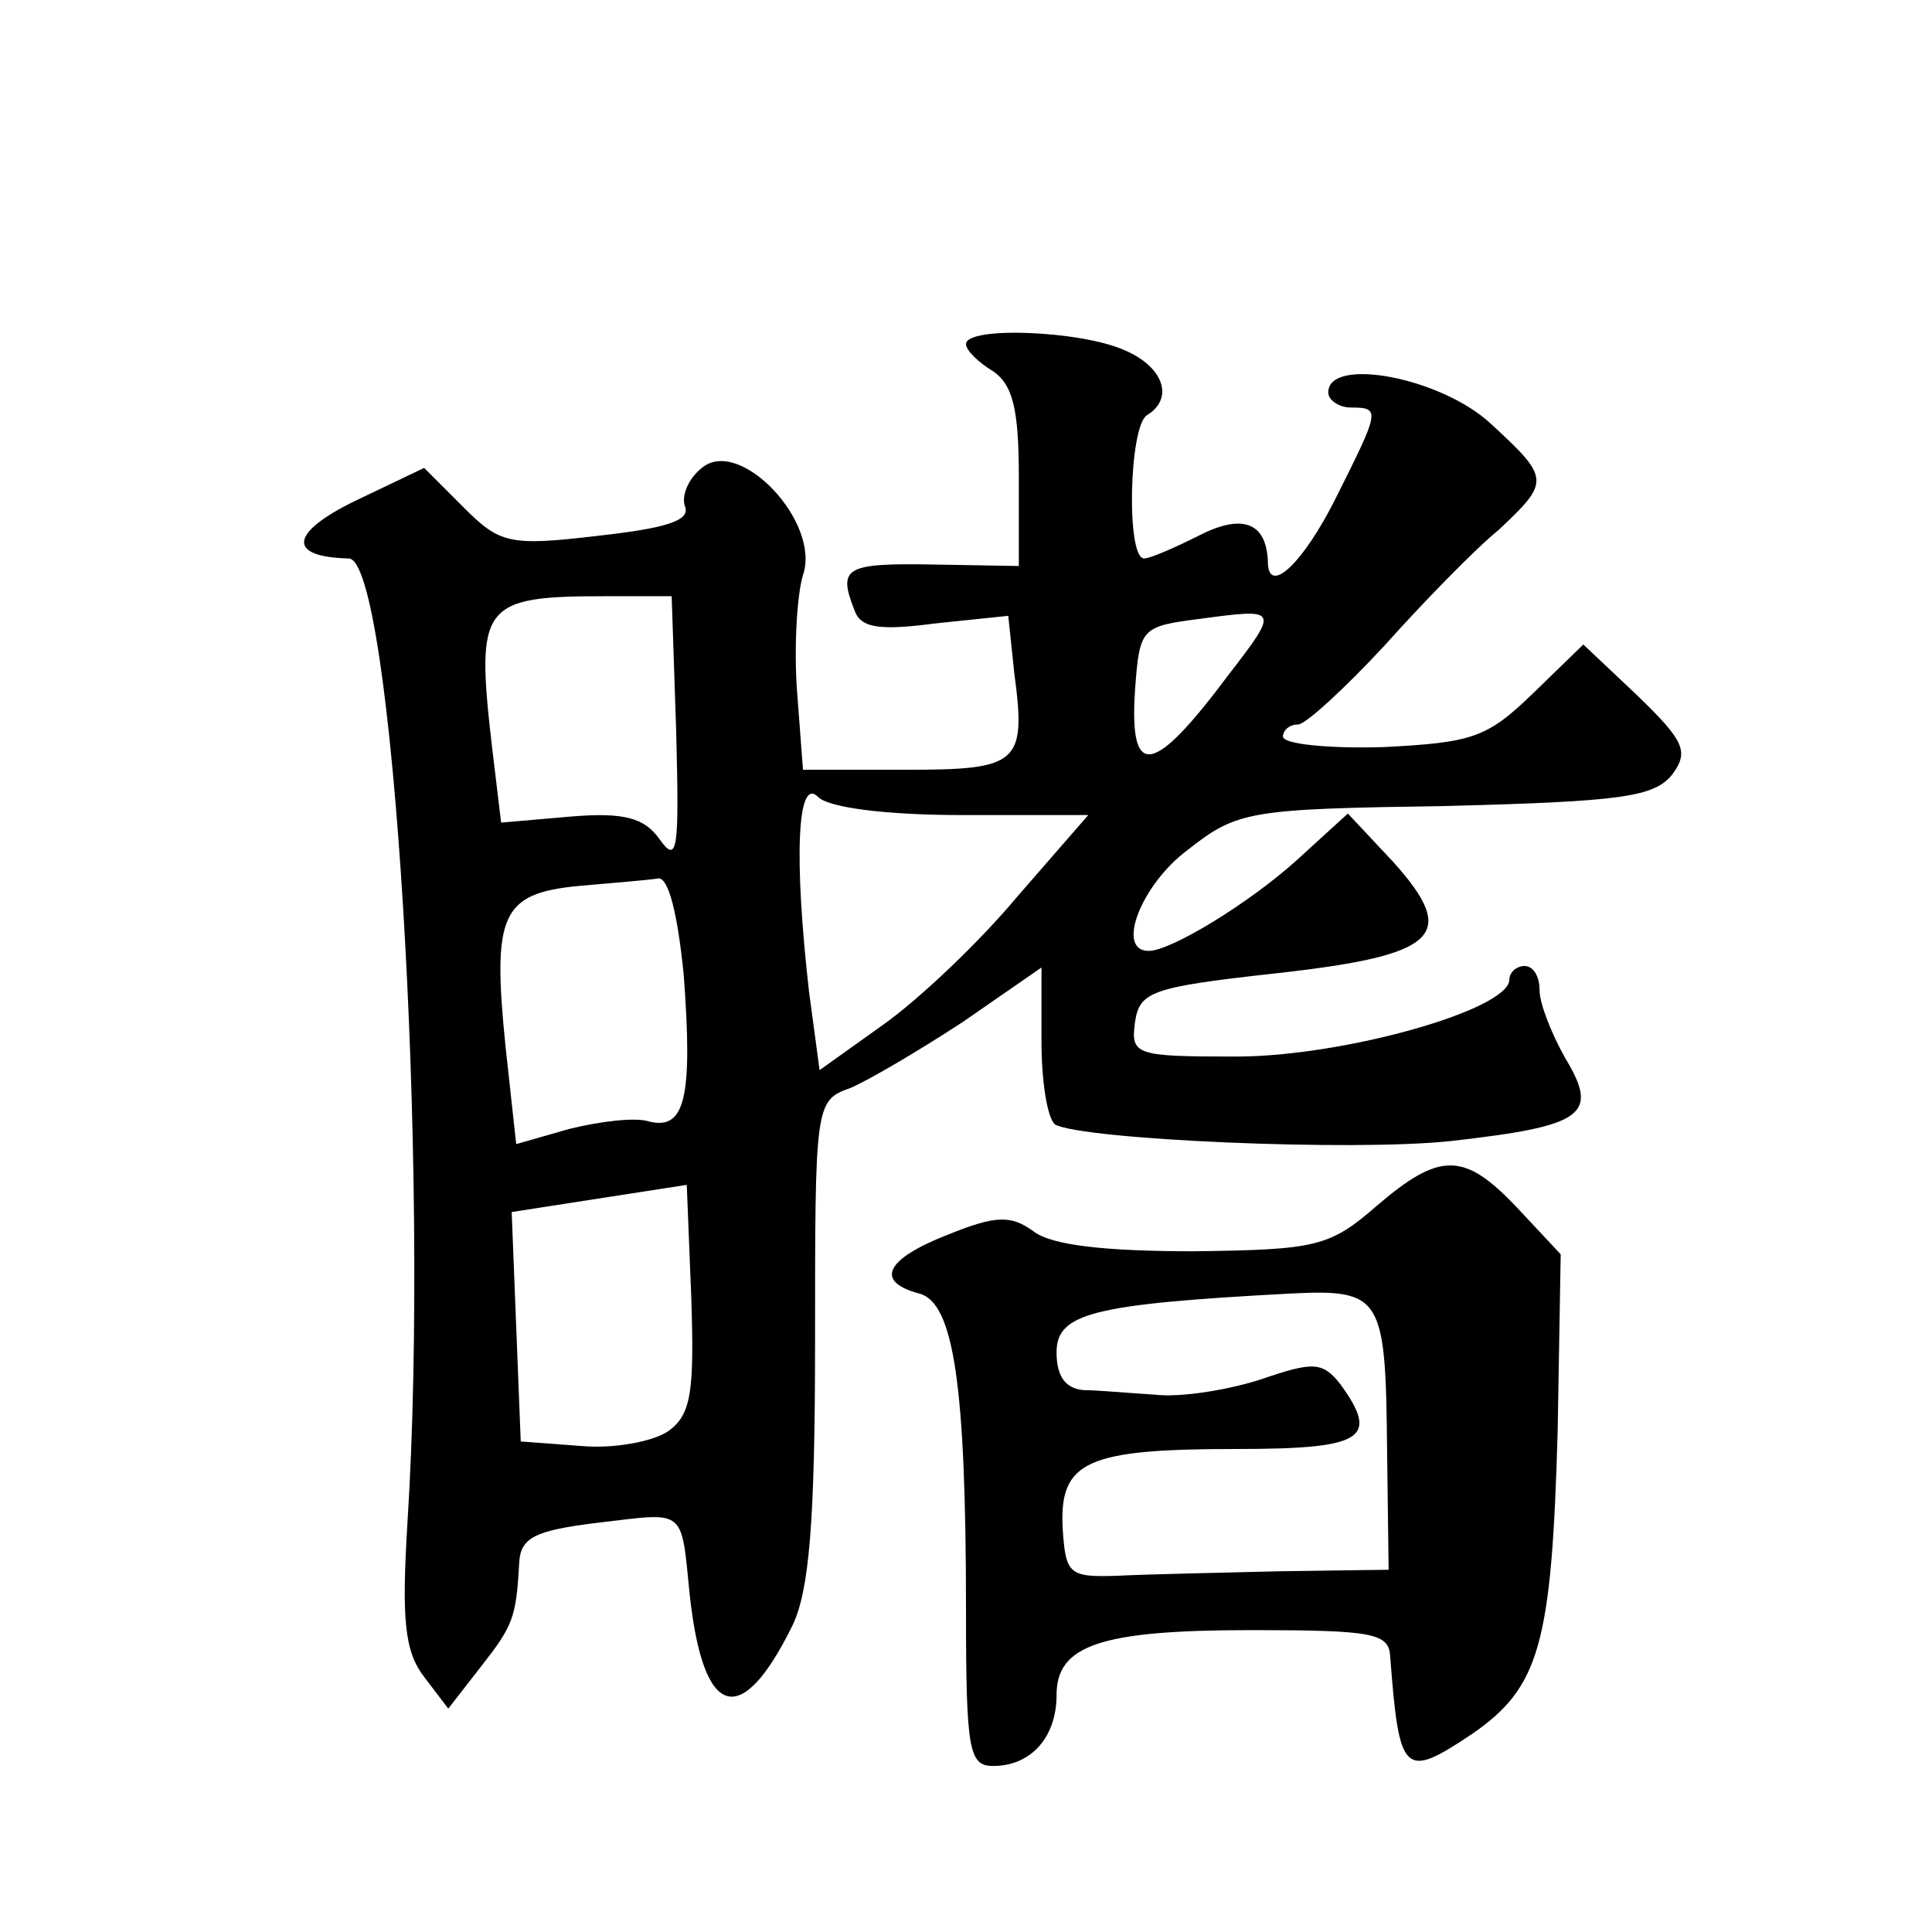 <?xml version="1.0" standalone="no"?>
<!DOCTYPE svg PUBLIC "-//W3C//DTD SVG 20010904//EN"
 "http://www.w3.org/TR/2001/REC-SVG-20010904/DTD/svg10.dtd">
<svg version="1.0" xmlns="http://www.w3.org/2000/svg"
 width="128pt" height="128pt" viewBox="0 0 128 128"
 preserveAspectRatio="xMidYMid meet">
<g transform="translate(0,128) scale(0.1,-0.1)"
fill="#0" stroke="none">
<path d="M640 1052 c0 -4 8 -12 18 -18 13 -9 17 -25 17 -70 l0 -59 -57 1 c-58 1
-63 -2 -52 -30 4 -12 16 -14 54 -9 l48 5 4 -38 c8 -60 3 -64 -72 -64 l-68 0 -4
53 c-2 28 0 63 4 76 12 35 -42 92 -67 71 -9 -7 -14 -19 -11 -26 3 -9 -13 -14 -58
-19 -59 -7 -65 -5 -89 19 l-26 26 -46 -22 c-43 -21 -45 -37 -4 -38 29 0 54 -401
39 -638 -4 -65 -2 -86 11 -103 l16 -21 21 27 c22 28 24 33 26 70 1 16 10 21 51
26 60 7 56 11 62 -48 9 -82 34 -89 68 -20 11 23 15 67 15 189 0 155 0 159 23 167
12 5 46 25 75 44 l52 36 0 -49 c0 -27 4 -51 9 -55 18 -10 196 -18 262 -11 88 10
99 17 76 55 -9 16 -17 36 -17 45 0 9 -4 16 -10 16 -5 0 -10 -4 -10 -9 0 -20 -110
-51 -181 -51 -67 0 -70 1 -67 23 3 20 11 23 92 32 109 12 123 25 79 74 l-30 32
-34 -31 c-31 -28 -83 -60 -98 -60 -22 0 -5 44 26 67 33 26 41 27 171 29 117 3 138
6 150 21 11 15 8 22 -23 52 l-36 34 -34 -33 c-30 -29 -40 -32 -99 -35 -36 -1 -66
2 -66 7 0 4 4 8 10 8 5 0 31 24 57 52 26 29 60 64 76 77 34 32 34 34 -5 70 -33
31 -108 45 -108 21 0 -5 7 -10 15 -10 20 0 19 -2 -10 -60 -22 -44 -45 -65 -45 -42
-1 26 -17 32 -46 17 -16 -8 -32 -15 -36 -15 -12 0 -10 88 2 95 18 11 11 32 -15
43 -29 13 -105 16 -105 4z m-192 -257 c2 -78 1 -88 -11 -71 -10 14 -23 18 -59 15
l-46 -4 -6 50 c-11 95 -7 100 76 100 l43 0 3 -90z m366 38 c-50 -67 -66 -70 -62
-10 3 41 4 42 43 47 52 7 53 7 19 -37z m-176 -93 l83 0 -47 -54 c-25 -30 -65 -68
-89 -85 l-42 -30 -7 52 c-10 88 -8 143 6 129 7 -7 44 -12 96 -12z m-185 -106 c6
-81 1 -103 -23 -97 -9 3 -33 0 -53 -5 l-35 -10 -7 64 c-9 88 -3 102 48 107 23 2
47 4 53 5 7 1 13 -24 17 -64z m-10 -302 c-10 -7 -36 -12 -58 -10 l-40 3 -3 76 -3
76 58 9 58 9 3 -75 c2 -62 0 -77 -15 -88z M912 481 c-31 -27 -40 -29 -121 -30 -59
0 -94 4 -106 13 -15 11 -25 11 -57 -2 -41 -16 -49 -31 -19 -39 23 -6 31 -61 31
-210 0 -93 2 -103 18 -103 25 0 42 19 42 47 0 33 29 43 129 43 80 0 91 -2 92 -17
6 -79 9 -82 54 -52 45 31 53 59 57 201 l2 117 -29 31 c-35 37 -51 37 -93 1z m7
-163 l1 -78 -72 -1 c-40 -1 -89 -2 -108 -3 -32 -1 -34 1 -36 32 -2 44 16 52 115
52 85 0 95 7 69 43 -12 15 -18 15 -53 3 -22 -7 -53 -12 -70 -10 -16 1 -38 3 -47
3 -12 1 -18 9 -18 25 0 26 24 32 155 39 61 3 63 -2 64 -105z"/>
</g>
</svg>

